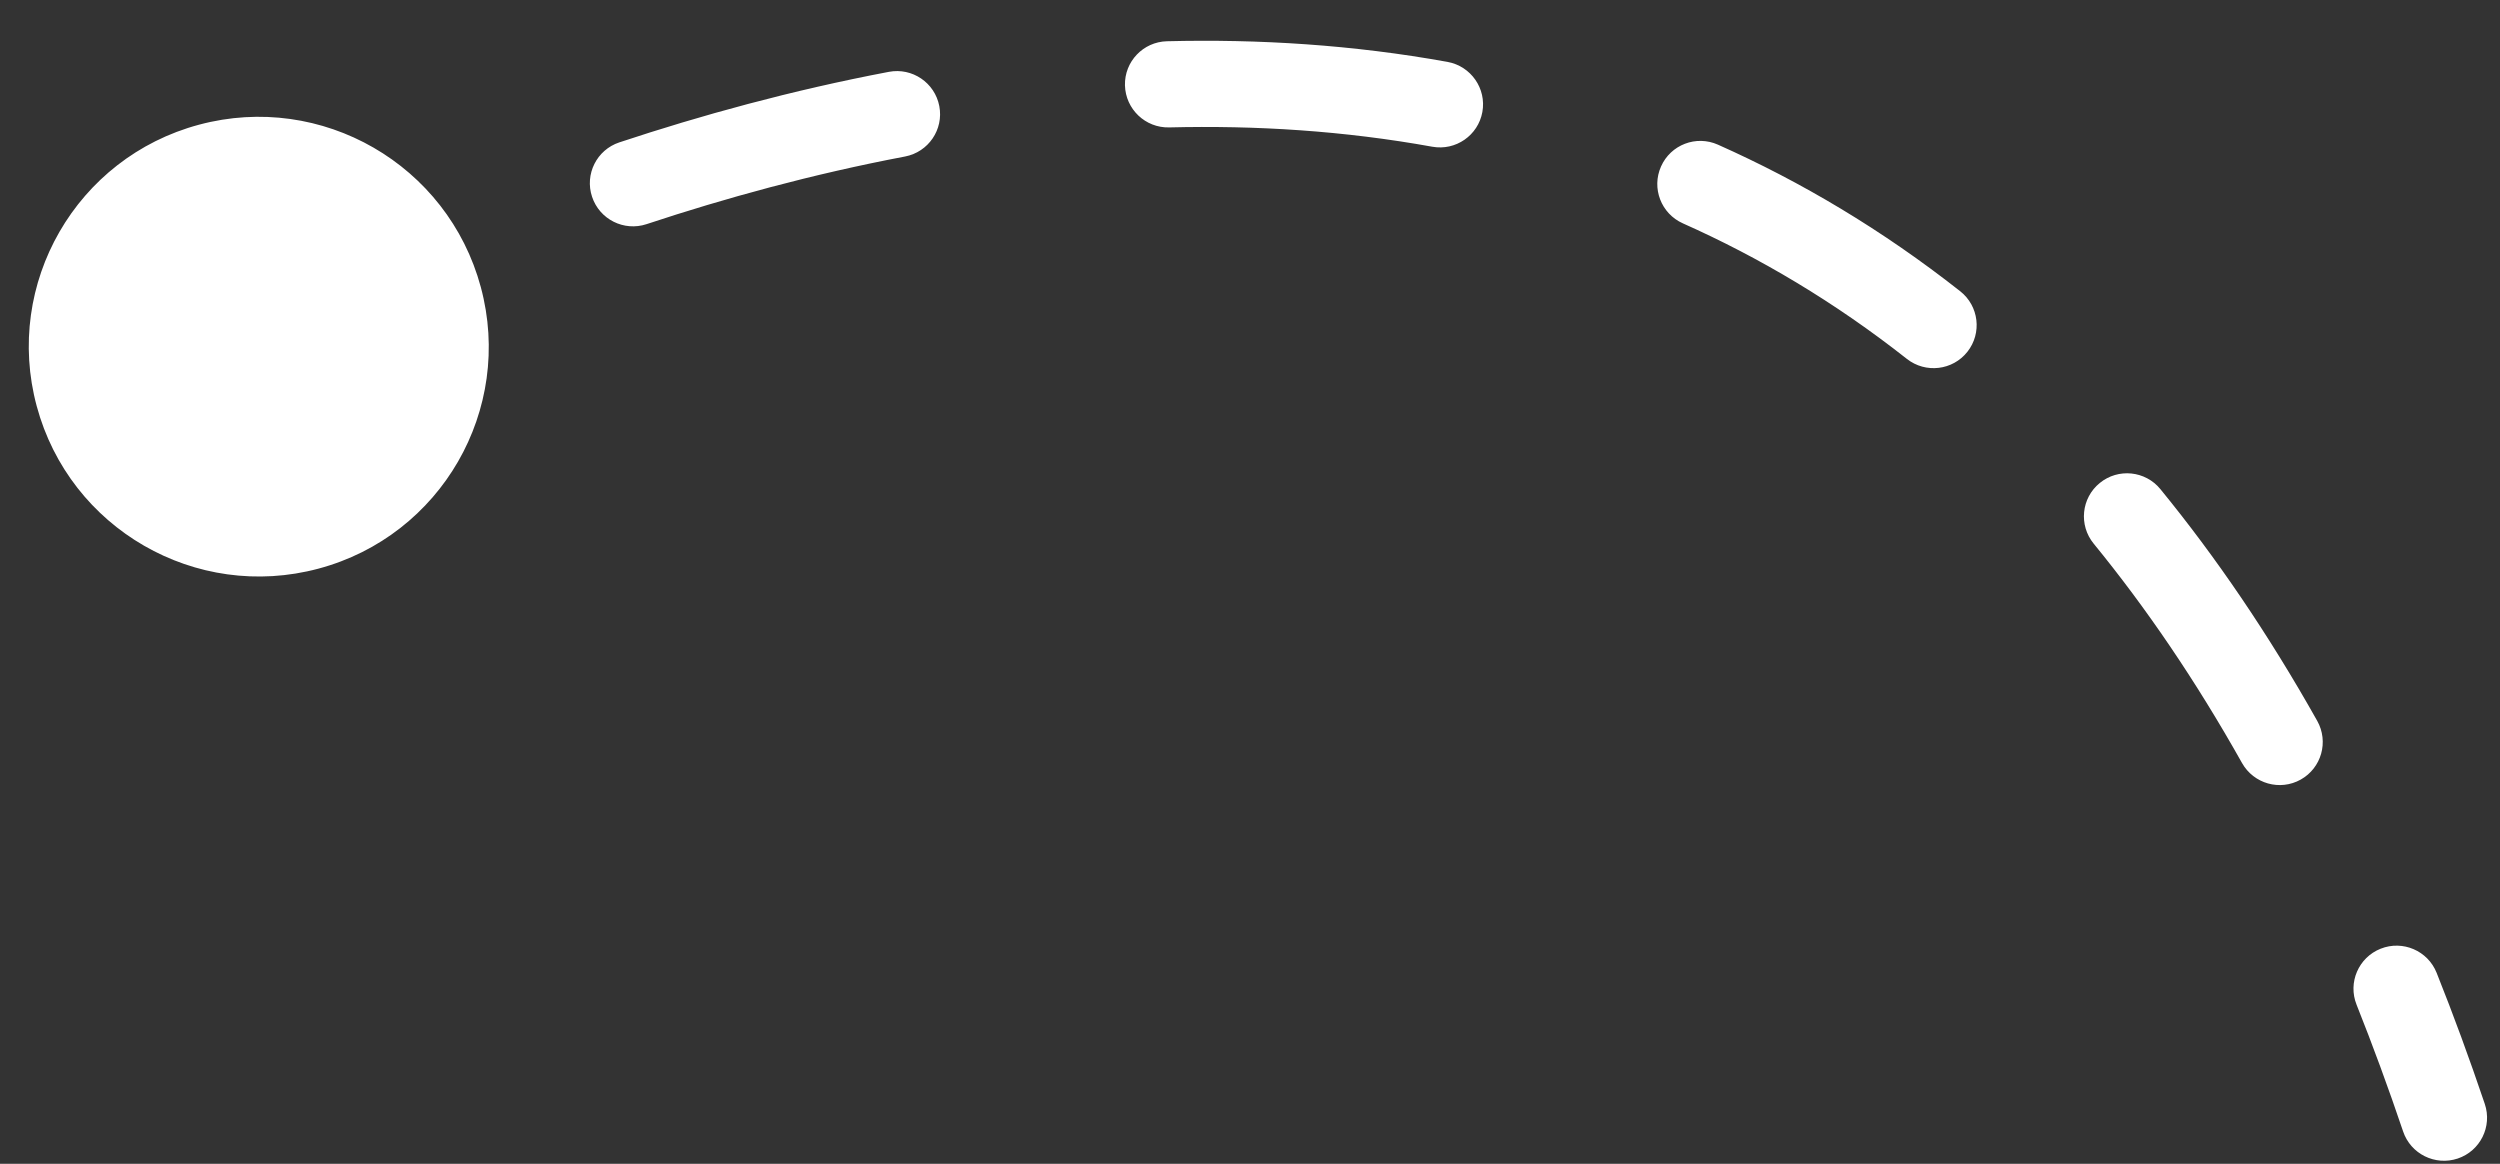 <?xml version="1.0" encoding="UTF-8"?> <svg xmlns="http://www.w3.org/2000/svg" width="58" height="27" viewBox="0 0 58 27" fill="none"><rect x="0" y="0" width="58" height="27" fill="#333333" stroke="none"/><path d="M0.852 9.423C1.618 12.267 4.545 13.955 7.39 13.192C10.236 12.43 11.921 9.506 11.155 6.662C10.389 3.818 7.462 2.13 4.617 2.893C1.772 3.655 0.086 6.579 0.852 9.423ZM55.752 26.249C55.928 26.772 56.496 27.053 57.019 26.878C57.543 26.702 57.824 26.135 57.647 25.611L56.699 25.93L55.752 26.249ZM9.227 7.504C9.727 7.269 9.941 6.674 9.705 6.174C9.469 5.674 8.873 5.46 8.373 5.695L8.8 6.6L9.227 7.504ZM14.369 3.303C13.845 3.476 13.561 4.042 13.736 4.566C13.91 5.09 14.476 5.374 15.001 5.2L14.685 4.252L14.369 3.303ZM20.997 3.631C21.54 3.527 21.896 3.004 21.792 2.462C21.688 1.919 21.164 1.563 20.621 1.667L20.809 2.649L20.997 3.631ZM27.073 0.957C26.521 0.971 26.085 1.429 26.099 1.981C26.114 2.533 26.573 2.97 27.125 2.956L27.099 1.956L27.073 0.957ZM33.229 3.404C33.773 3.502 34.293 3.141 34.391 2.598C34.489 2.055 34.127 1.535 33.583 1.436L33.406 2.42L33.229 3.404ZM39.856 3.356C39.351 3.131 38.76 3.357 38.536 3.862C38.311 4.366 38.538 4.957 39.043 5.182L39.45 4.269L39.856 3.356ZM44.24 8.327C44.674 8.668 45.303 8.594 45.644 8.161C45.986 7.727 45.911 7.099 45.477 6.757L44.858 7.542L44.24 8.327ZM50.121 11.348C49.772 10.92 49.142 10.856 48.714 11.206C48.286 11.555 48.223 12.184 48.573 12.612L49.347 11.98L50.121 11.348ZM52.015 17.702C52.286 18.184 52.896 18.356 53.377 18.086C53.859 17.816 54.03 17.207 53.76 16.725L52.888 17.214L52.015 17.702ZM56.53 22.57C56.326 22.057 55.744 21.806 55.231 22.01C54.718 22.214 54.467 22.795 54.672 23.308L55.601 22.939L56.53 22.57ZM6.004 8.042C6.516 8.902 6.516 8.902 6.516 8.902C6.516 8.902 6.516 8.902 6.515 8.902C6.515 8.902 6.515 8.902 6.515 8.902C6.515 8.902 6.515 8.902 6.515 8.902C6.516 8.902 6.516 8.902 6.517 8.901C6.518 8.9 6.52 8.899 6.523 8.897C6.53 8.893 6.54 8.887 6.554 8.879C6.583 8.862 6.627 8.837 6.686 8.804C6.803 8.737 6.98 8.639 7.212 8.514C7.676 8.265 8.359 7.913 9.227 7.504L8.8 6.6L8.373 5.695C7.47 6.12 6.755 6.489 6.263 6.753C6.018 6.885 5.827 6.991 5.697 7.064C5.632 7.101 5.582 7.13 5.548 7.15C5.531 7.16 5.517 7.168 5.508 7.174C5.503 7.176 5.499 7.178 5.497 7.18C5.495 7.181 5.494 7.182 5.493 7.182C5.493 7.182 5.493 7.182 5.492 7.183C5.492 7.183 5.492 7.183 5.492 7.183C5.492 7.183 5.492 7.183 5.492 7.183C5.492 7.183 5.492 7.183 6.004 8.042ZM14.685 4.252L15.001 5.2C16.815 4.599 18.839 4.041 20.997 3.631L20.809 2.649L20.621 1.667C18.363 2.096 16.253 2.678 14.369 3.303L14.685 4.252ZM27.099 1.956L27.125 2.956C29.133 2.906 31.183 3.034 33.229 3.404L33.406 2.42L33.583 1.436C31.386 1.039 29.199 0.904 27.073 0.957L27.099 1.956ZM39.45 4.269L39.043 5.182C40.819 5.973 42.562 7.005 44.24 8.327L44.858 7.542L45.477 6.757C43.666 5.331 41.78 4.213 39.856 3.356L39.45 4.269ZM49.347 11.98L48.573 12.612C49.782 14.091 50.935 15.779 52.015 17.702L52.888 17.214L53.76 16.725C52.626 14.707 51.408 12.922 50.121 11.348L49.347 11.98ZM55.601 22.939L54.672 23.308C55.046 24.247 55.407 25.227 55.752 26.249L56.699 25.93L57.647 25.611C57.291 24.557 56.919 23.543 56.53 22.57L55.601 22.939Z" fill="white"></path></svg> 